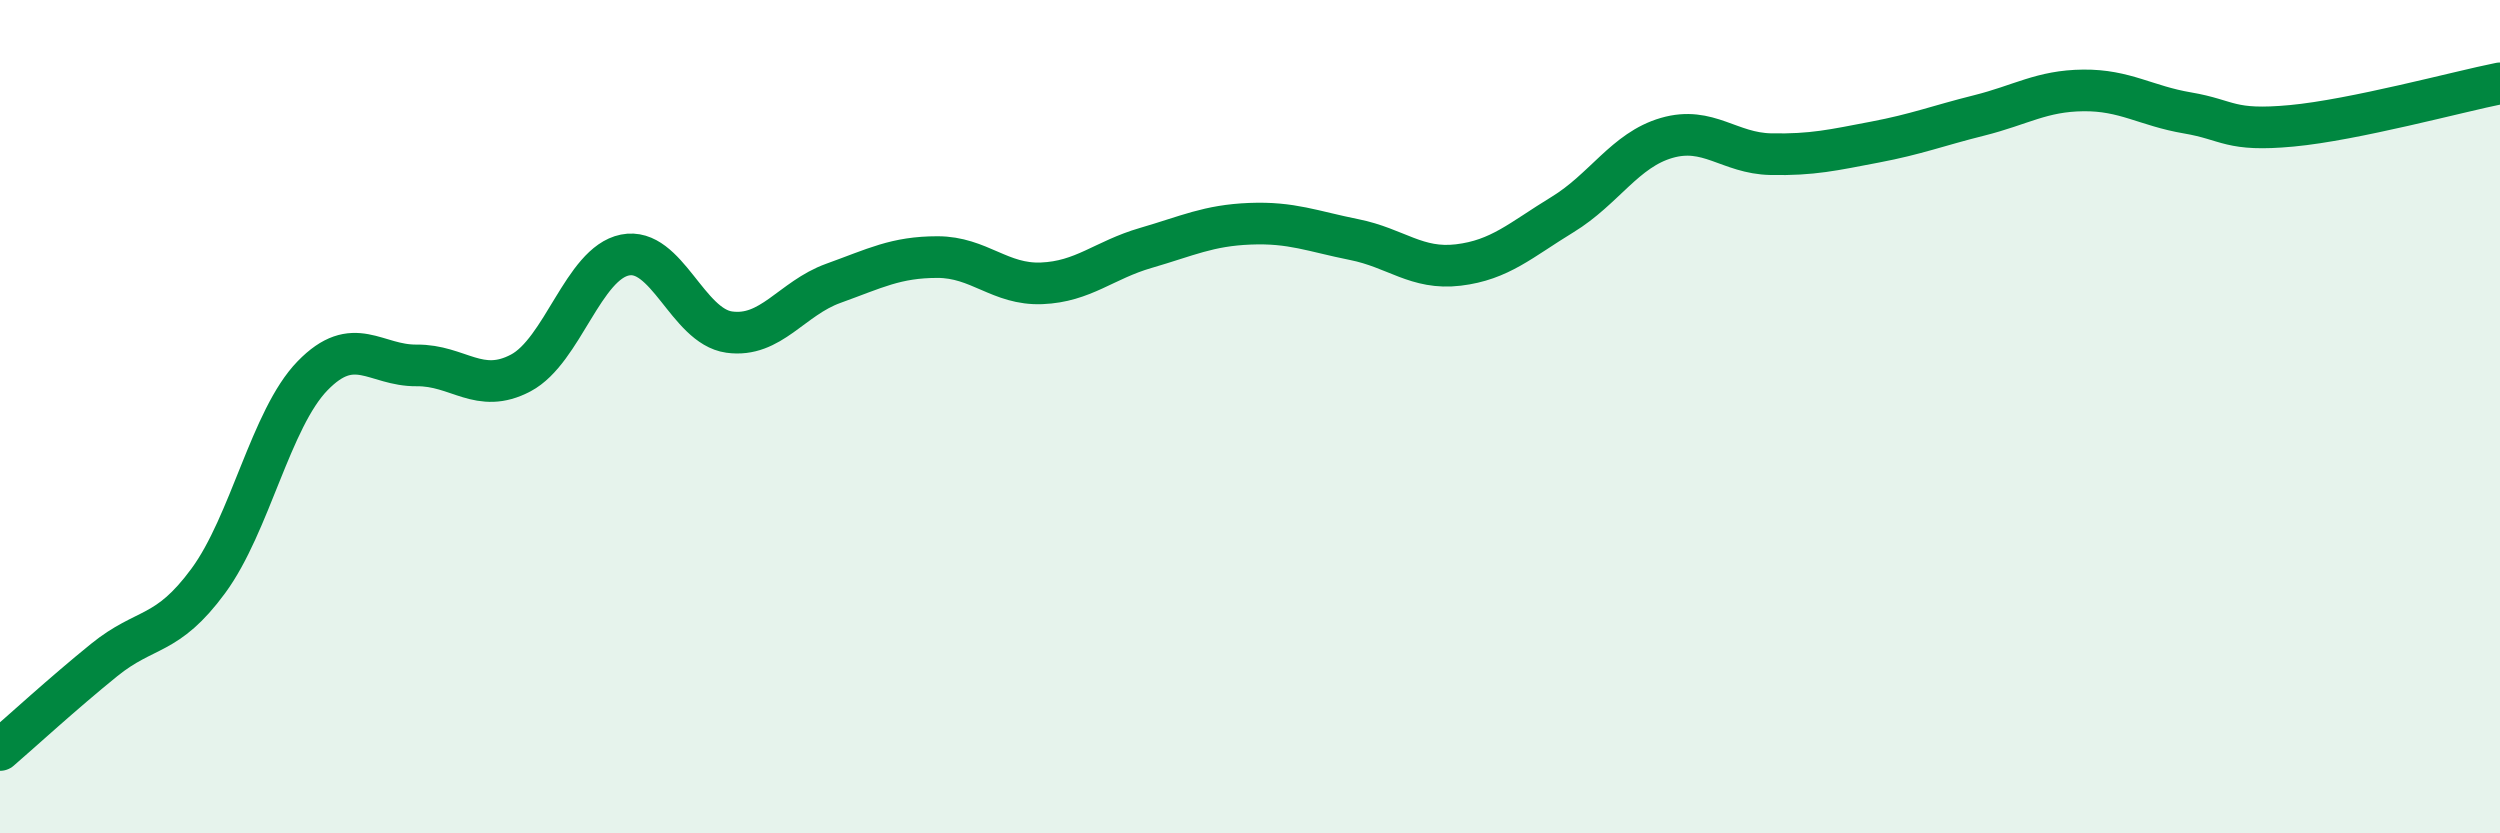 
    <svg width="60" height="20" viewBox="0 0 60 20" xmlns="http://www.w3.org/2000/svg">
      <path
        d="M 0,18 C 0.5,17.57 1.5,16.65 2.5,15.84 C 3.5,15.03 4,15.3 5,13.94 C 6,12.58 6.5,10.05 7.5,9.02 C 8.5,7.99 9,8.78 10,8.77 C 11,8.76 11.5,9.48 12.5,8.95 C 13.5,8.42 14,6.32 15,6.12 C 16,5.92 16.5,7.83 17.5,7.97 C 18.5,8.11 19,7.16 20,6.8 C 21,6.44 21.5,6.17 22.5,6.17 C 23.5,6.17 24,6.84 25,6.8 C 26,6.76 26.5,6.24 27.5,5.95 C 28.5,5.66 29,5.41 30,5.37 C 31,5.33 31.5,5.55 32.5,5.75 C 33.5,5.95 34,6.48 35,6.36 C 36,6.24 36.5,5.76 37.5,5.15 C 38.5,4.54 39,3.6 40,3.31 C 41,3.02 41.5,3.68 42.5,3.7 C 43.5,3.72 44,3.6 45,3.41 C 46,3.22 46.5,3.02 47.5,2.77 C 48.5,2.52 49,2.18 50,2.17 C 51,2.16 51.5,2.54 52.5,2.71 C 53.5,2.88 53.5,3.16 55,3.02 C 56.5,2.88 59,2.2 60,2L60 20L0 20Z"
        fill="#008740"
        opacity="0.1"
        stroke-linecap="round"
        stroke-linejoin="round"
      />
      <path
        d="M 0,18 C 0.5,17.57 1.5,16.65 2.5,15.84 C 3.5,15.03 4,15.3 5,13.94 C 6,12.58 6.5,10.05 7.5,9.02 C 8.5,7.99 9,8.78 10,8.77 C 11,8.76 11.5,9.48 12.5,8.95 C 13.5,8.42 14,6.32 15,6.12 C 16,5.92 16.5,7.83 17.5,7.97 C 18.5,8.11 19,7.16 20,6.8 C 21,6.44 21.5,6.17 22.5,6.17 C 23.5,6.17 24,6.84 25,6.8 C 26,6.76 26.5,6.24 27.5,5.95 C 28.5,5.66 29,5.41 30,5.37 C 31,5.33 31.5,5.55 32.5,5.75 C 33.5,5.95 34,6.48 35,6.36 C 36,6.24 36.5,5.76 37.5,5.15 C 38.5,4.54 39,3.6 40,3.31 C 41,3.02 41.5,3.68 42.5,3.7 C 43.5,3.72 44,3.6 45,3.41 C 46,3.22 46.5,3.02 47.5,2.77 C 48.5,2.52 49,2.18 50,2.17 C 51,2.16 51.5,2.54 52.5,2.71 C 53.5,2.88 53.5,3.16 55,3.02 C 56.5,2.88 59,2.2 60,2"
        stroke="#008740"
        stroke-width="1"
        fill="none"
        stroke-linecap="round"
        stroke-linejoin="round"
      />
    </svg>
  